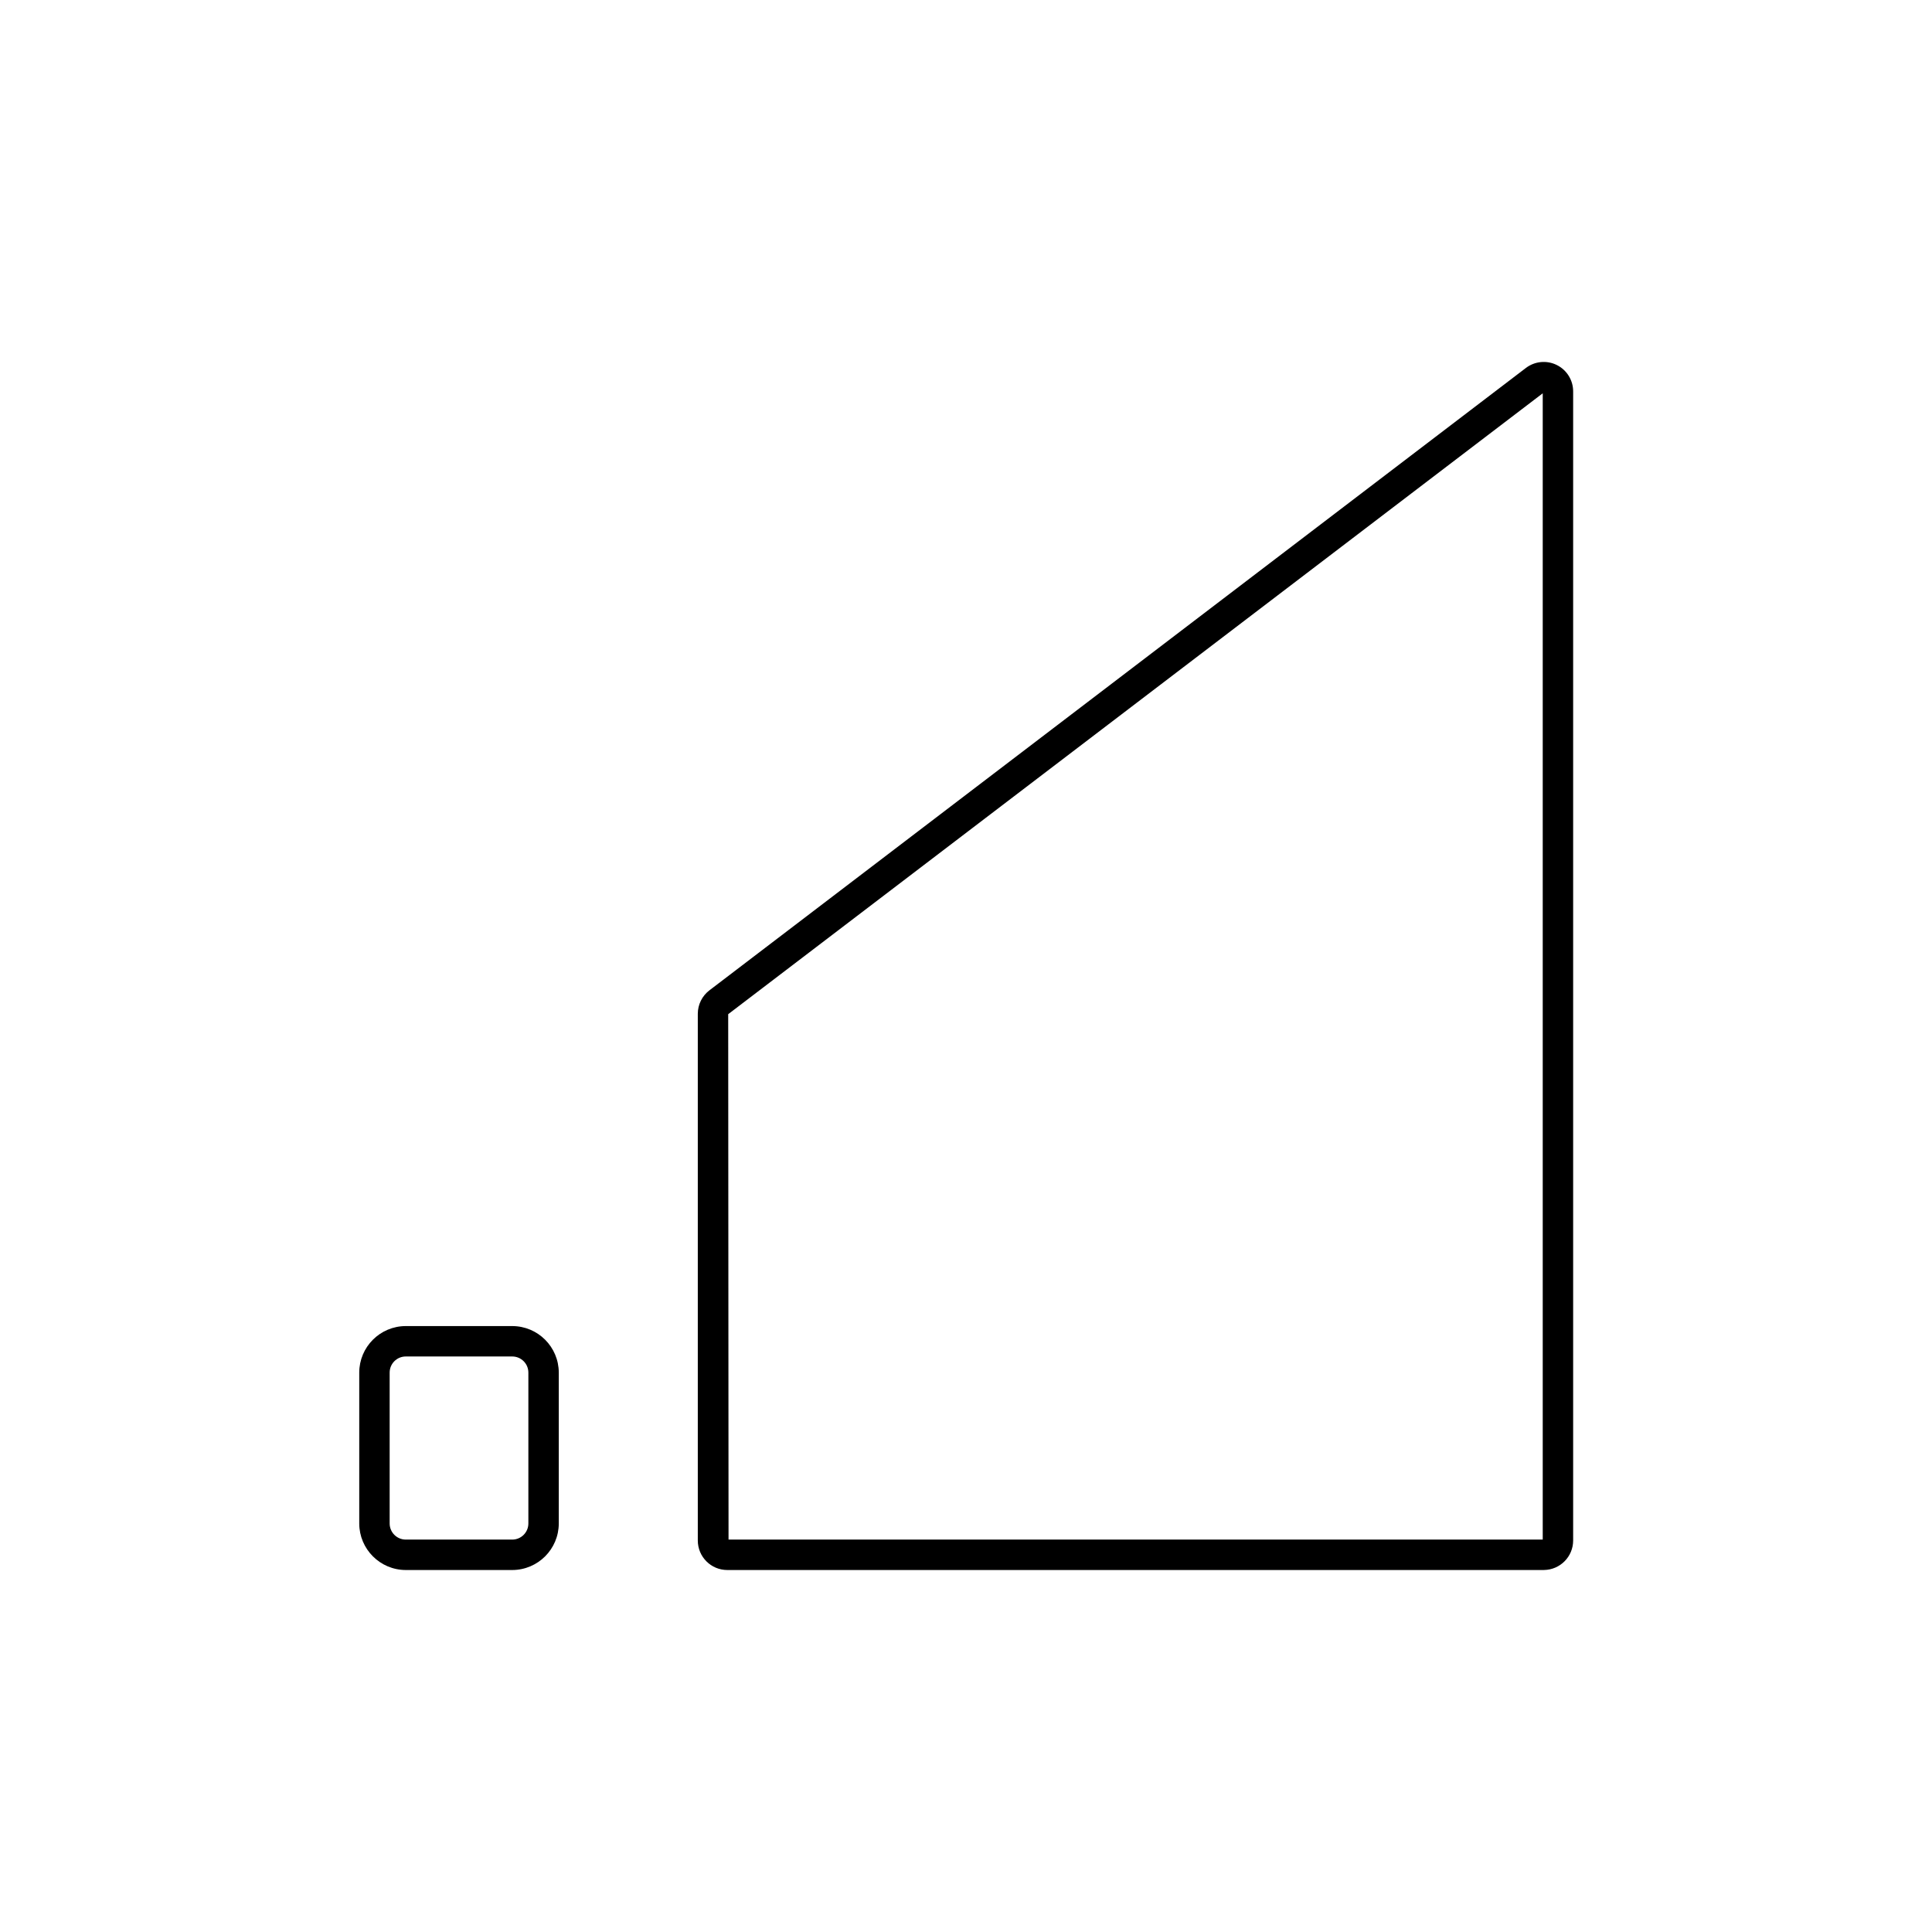 <?xml version="1.0" encoding="UTF-8"?>
<!-- Uploaded to: SVG Find, www.svgrepo.com, Generator: SVG Find Mixer Tools -->
<svg fill="#000000" width="800px" height="800px" version="1.1" viewBox="144 144 512 512" xmlns="http://www.w3.org/2000/svg">
 <g>
  <path d="m279.75 560.07h-28.215c-6.805-0.012-12.32-5.527-12.332-12.336v-39.98c0.012-6.809 5.527-12.324 12.332-12.332h28.215c6.805 0.008 12.32 5.523 12.332 12.332v39.98c-0.012 6.809-5.527 12.324-12.332 12.336zm-28.215-56.586v-0.004c-2.359 0-4.273 1.914-4.273 4.273v39.98c0 2.359 1.914 4.273 4.273 4.273h28.215c2.359 0 4.273-1.914 4.273-4.273v-39.98c0-2.359-1.914-4.273-4.273-4.273z"/>
  <path d="m553.16 560.07h-216.42c-4.316 0-7.816-3.504-7.816-7.82v-139.6c0.008-2.434 1.145-4.727 3.082-6.203l216.34-164.91c2.359-1.812 5.543-2.129 8.211-0.809 2.668 1.32 4.356 4.039 4.344 7.016v304.5c0 4.285-3.449 7.773-7.738 7.82zm-216.09-8.062h215.77v-303.78l-215.86 164.54z"/>
 </g>
</svg>